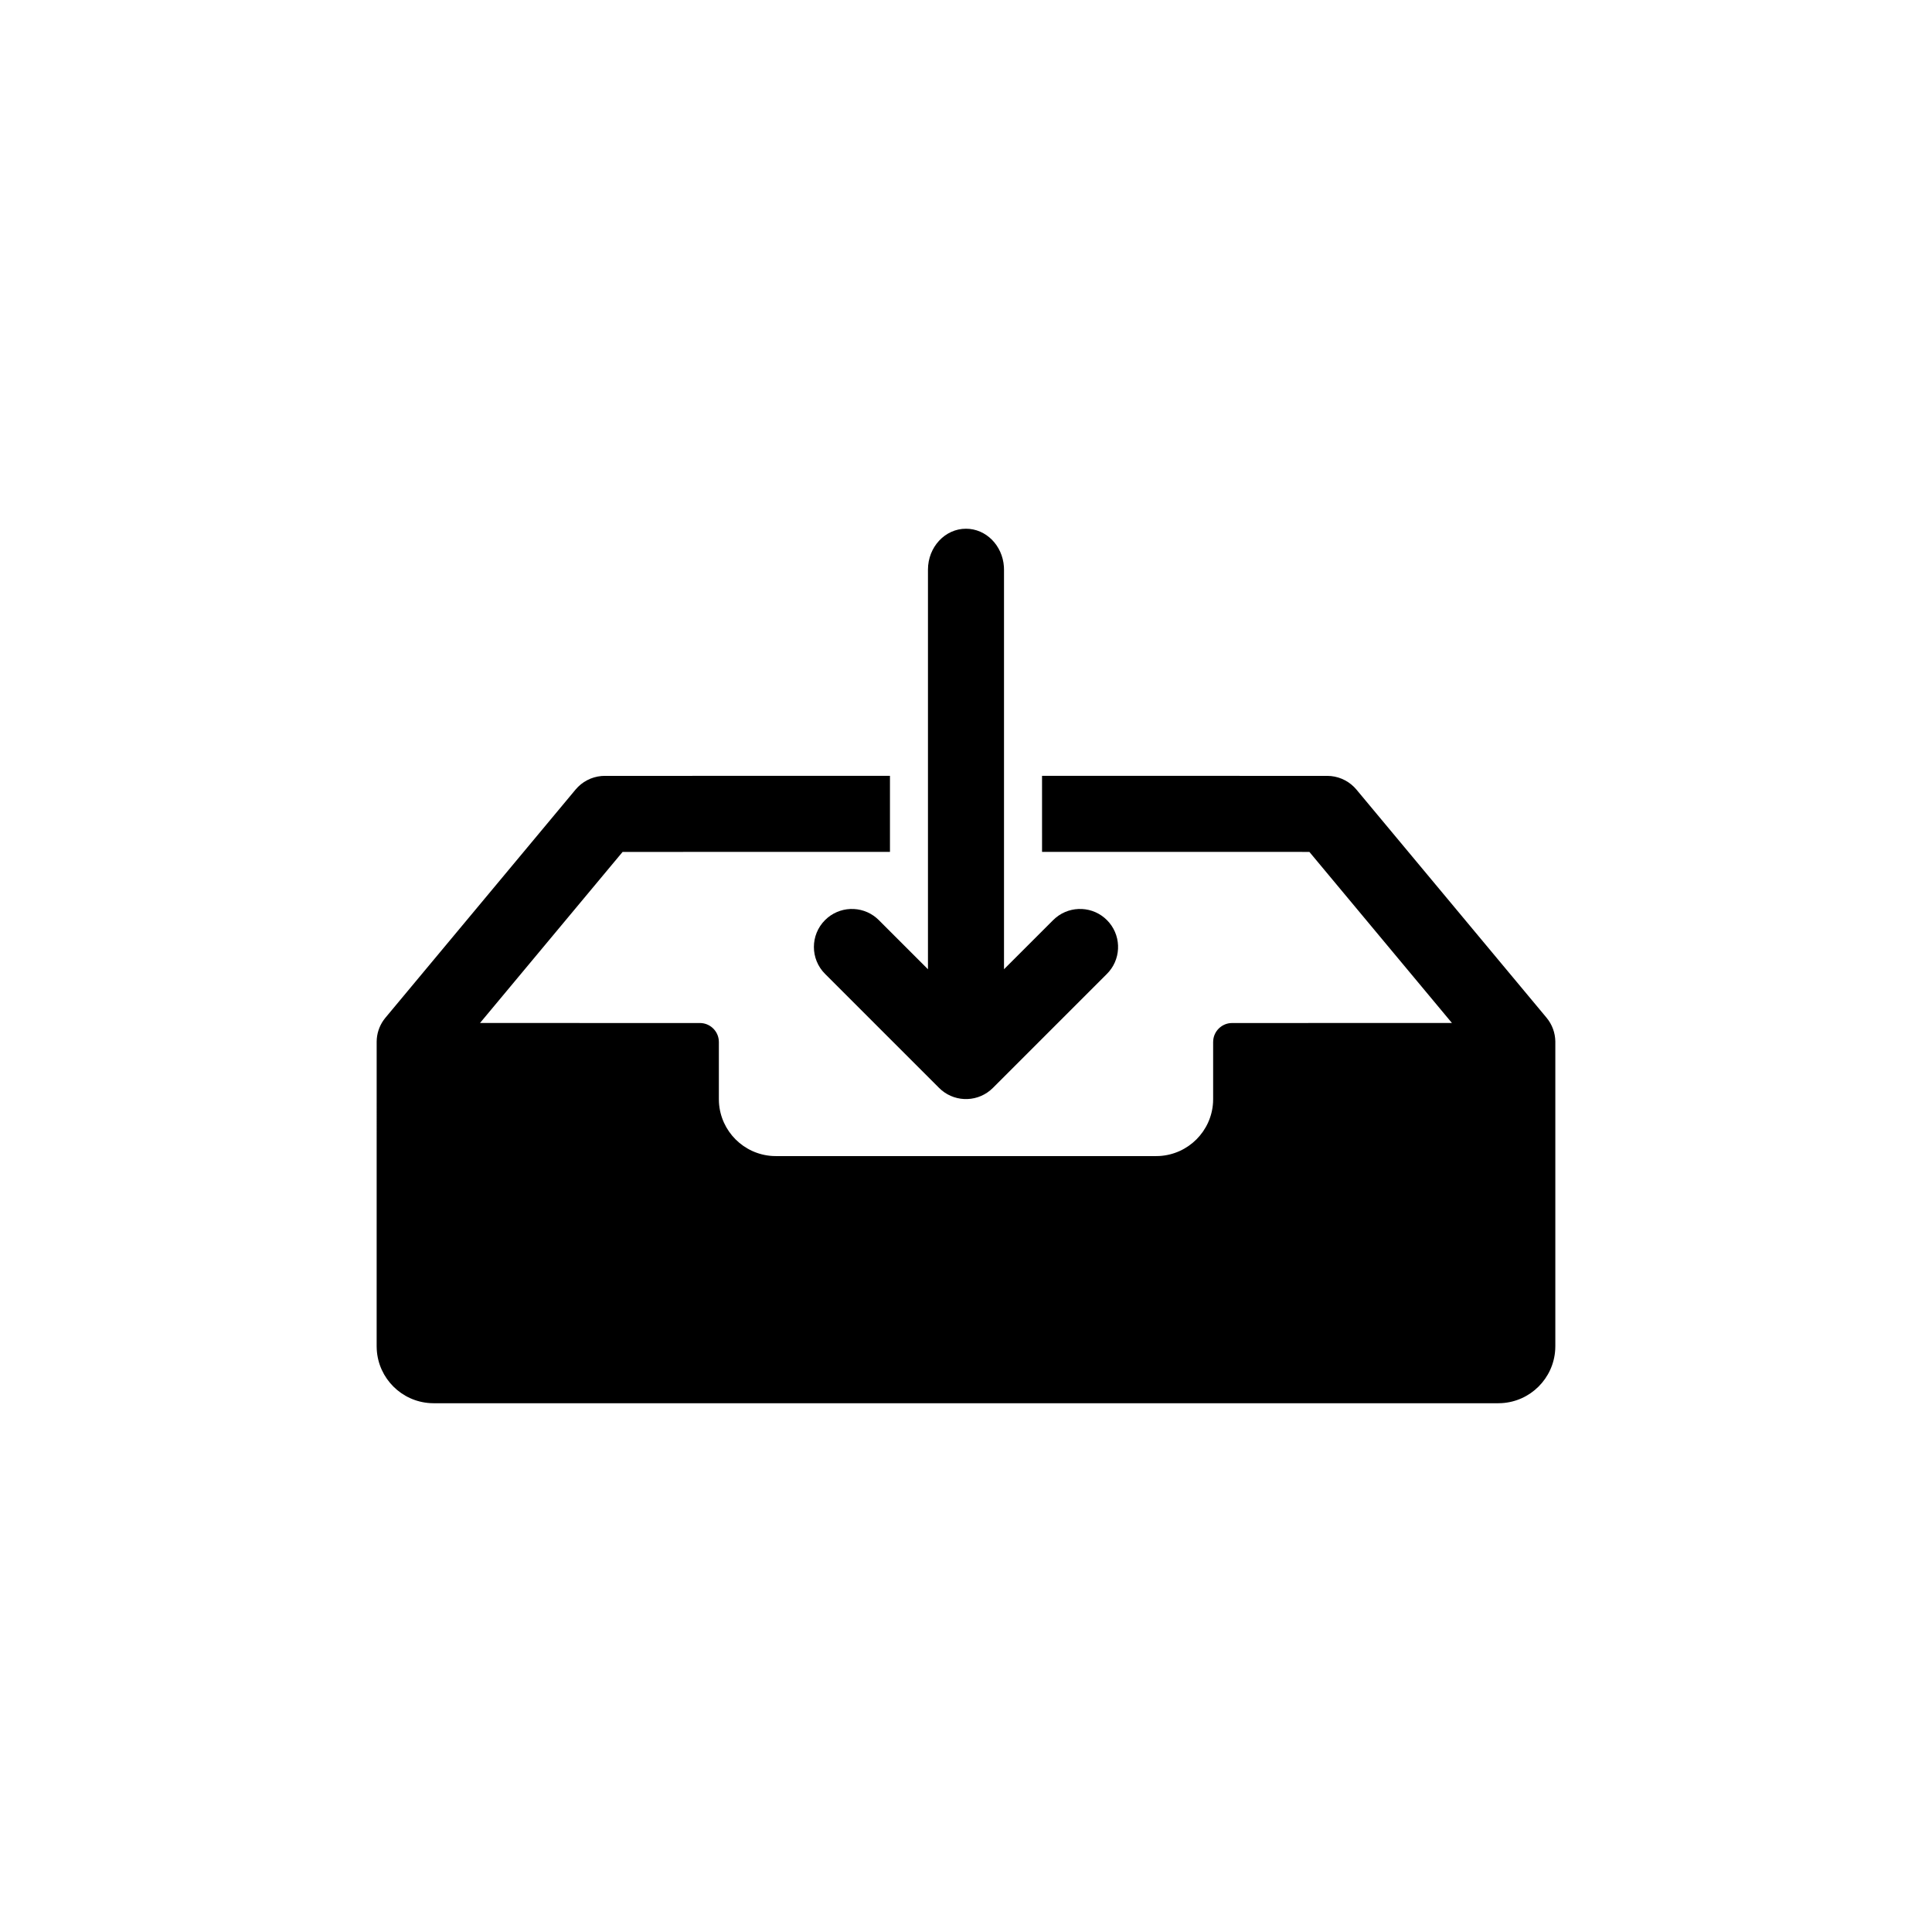 <?xml version="1.0" encoding="UTF-8"?>
<!-- Uploaded to: SVG Repo, www.svgrepo.com, Generator: SVG Repo Mixer Tools -->
<svg fill="#000000" width="800px" height="800px" version="1.1" viewBox="144 144 512 512" xmlns="http://www.w3.org/2000/svg">
 <path d="m420.15 349.61 75.57 0.004c2.691 0 5.258 1.078 7.141 2.965l0.602 0.66 50.379 60.457c1.527 1.832 2.293 4.047 2.336 6.258v80.805l-0.027 0.887c-0.441 7.641-6.559 13.758-14.199 14.199l-0.887 0.027h-282.13l-0.891-0.027c-7.641-0.441-13.758-6.559-14.199-14.199l-0.027-0.887 0.004-80.734c0.02-1.977 0.621-3.957 1.828-5.672l0.504-0.656 50.383-60.457c1.723-2.066 4.191-3.348 6.848-3.586l0.891-0.039 75.574-0.004v20.152l-70.855 0.004-37.789 45.34 58.262 0.004c2.586 0 4.715 1.945 5.004 4.449l0.035 0.59v15.113l0.023 0.887c0.445 7.641 6.562 13.758 14.203 14.203l0.887 0.023h100.76l0.887-0.023c7.641-0.445 13.762-6.562 14.203-14.203l0.023-0.887v-15.113l0.035-0.59c0.27-2.312 2.106-4.148 4.418-4.414l0.586-0.035 58.25-0.004-37.781-45.34-70.848-0.004zm-20.152-65.492c5.309 0 9.664 4.43 10.047 10.043l0.027 0.809v105.89l13.027-13.023c3.727-3.727 9.652-3.926 13.609-0.59l0.641 0.59c3.727 3.727 3.926 9.648 0.59 13.609l-0.59 0.641-30.227 30.227c-3.731 3.731-9.652 3.926-13.609 0.59l-0.641-0.59-30.23-30.227c-3.934-3.938-3.934-10.316 0-14.25 3.727-3.727 9.652-3.926 13.609-0.59l0.641 0.59 13.027 13.023v-105.89c0-5.992 4.512-10.852 10.078-10.852z"/>
</svg>